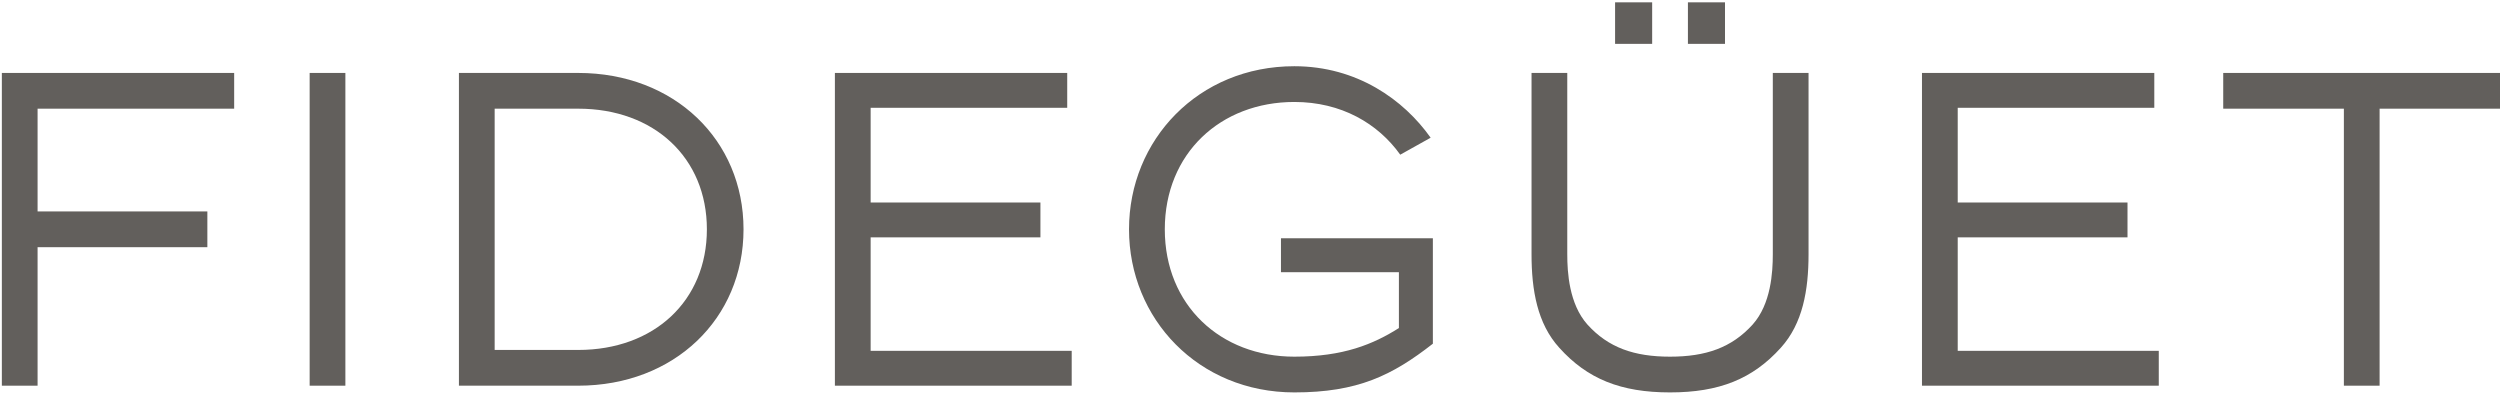 <svg xmlns="http://www.w3.org/2000/svg" xmlns:xlink="http://www.w3.org/1999/xlink" xmlns:serif="http://www.serif.com/" width="100%" height="100%" viewBox="0 0 1226 193" xml:space="preserve" style="fill-rule:evenodd;clip-rule:evenodd;stroke-linejoin:round;stroke-miterlimit:2;">    <g transform="matrix(1,0,0,1,-1040,-2377)">        <g transform="matrix(5.556,0,0,5.556,0,0)">            <g transform="matrix(1,0,0,1,187.348,434.264)">                <path d="M0,27.604L0,0L20.506,0L20.506,3.154L3.154,3.154L3.154,12.224L18.14,12.224L18.14,15.38L3.154,15.38L3.154,27.604L0,27.604Z" style="fill:rgb(98,95,92);fill-rule:nonzero;"></path>            </g>            <g transform="matrix(1,0,0,1,0,300.856)">                <rect x="214.516" y="133.408" width="3.154" height="27.604" style="fill:rgb(98,95,92);"></rect>            </g>            <g transform="matrix(1,0,0,1,227.692,434.264)">                <path d="M0,27.604L0,0L10.529,0C19.007,0 25.12,5.915 25.12,13.802C25.12,21.689 19.007,27.604 10.529,27.604L0,27.604ZM10.529,24.45C17.232,24.45 21.886,20.113 21.886,13.802C21.886,7.491 17.232,3.154 10.529,3.154L3.154,3.154L3.154,24.45L10.529,24.45Z" style="fill:rgb(98,95,92);fill-rule:nonzero;"></path>            </g>            <g transform="matrix(1,0,0,1,260.877,434.264)">                <path d="M0,27.604L0,0L20.506,0L20.506,3.076L3.155,3.076L3.155,11.436L18.141,11.436L18.141,14.512L3.155,14.512L3.155,24.528L20.901,24.528L20.901,27.604L0,27.604Z" style="fill:rgb(98,95,92);fill-rule:nonzero;"></path>            </g>            <g transform="matrix(1,0,0,1,286.838,448.067)">                <path d="M0,-0.001C0,-7.889 6.113,-14.396 14.592,-14.396C20.115,-14.396 24.254,-11.438 26.622,-8.086L23.94,-6.588C21.969,-9.347 18.734,-11.241 14.592,-11.241C8.087,-11.241 3.158,-6.705 3.158,-0.001C3.158,6.704 8.087,11.24 14.592,11.24C18.931,11.24 21.574,10.134 23.821,8.714L23.821,3.785L13.411,3.785L13.411,0.788L26.819,0.788L26.819,10.095C23.231,12.895 20.192,14.395 14.592,14.395C6.113,14.395 0,7.885 0,-0.001" style="fill:rgb(98,95,92);fill-rule:nonzero;"></path>            </g>            <g transform="matrix(1,0,0,1,324.812,431.977)">                <path d="M0,26.54C-1.936,24.41 -2.446,21.454 -2.446,18.298L-2.446,2.287L0.708,2.287L0.708,18.298C0.708,19.876 0.866,22.676 2.483,24.49C4.335,26.54 6.623,27.33 9.778,27.33C12.932,27.33 15.22,26.54 17.075,24.49C18.692,22.676 18.85,19.876 18.85,18.298L18.85,2.287L22.004,2.287L22.004,18.298C22.004,21.454 21.491,24.41 19.559,26.54C17.075,29.301 14.116,30.485 9.778,30.485C5.439,30.485 2.483,29.301 0,26.54M4.928,-3.945L8.201,-3.945L8.201,-0.278L4.928,-0.278L4.928,-3.945ZM11.357,-3.945L14.63,-3.945L14.63,-0.278L11.357,-0.278L11.357,-3.945Z" style="fill:rgb(98,95,92);fill-rule:nonzero;"></path>            </g>            <g transform="matrix(1,0,0,1,356.828,434.264)">                <path d="M0,27.604L0,0L20.506,0L20.506,3.076L3.155,3.076L3.155,11.436L18.141,11.436L18.141,14.512L3.155,14.512L3.155,24.528L20.901,24.528L20.901,27.604L0,27.604Z" style="fill:rgb(98,95,92);fill-rule:nonzero;"></path>            </g>            <g transform="matrix(1,0,0,1,397.22,458.714)">                <path d="M0,-21.296L0,3.154L-3.153,3.154L-3.153,-21.296L-13.802,-21.296L-13.802,-24.45L10.648,-24.45L10.648,-21.296L0,-21.296Z" style="fill:rgb(98,95,92);fill-rule:nonzero;"></path>            </g>        </g>    </g></svg>
